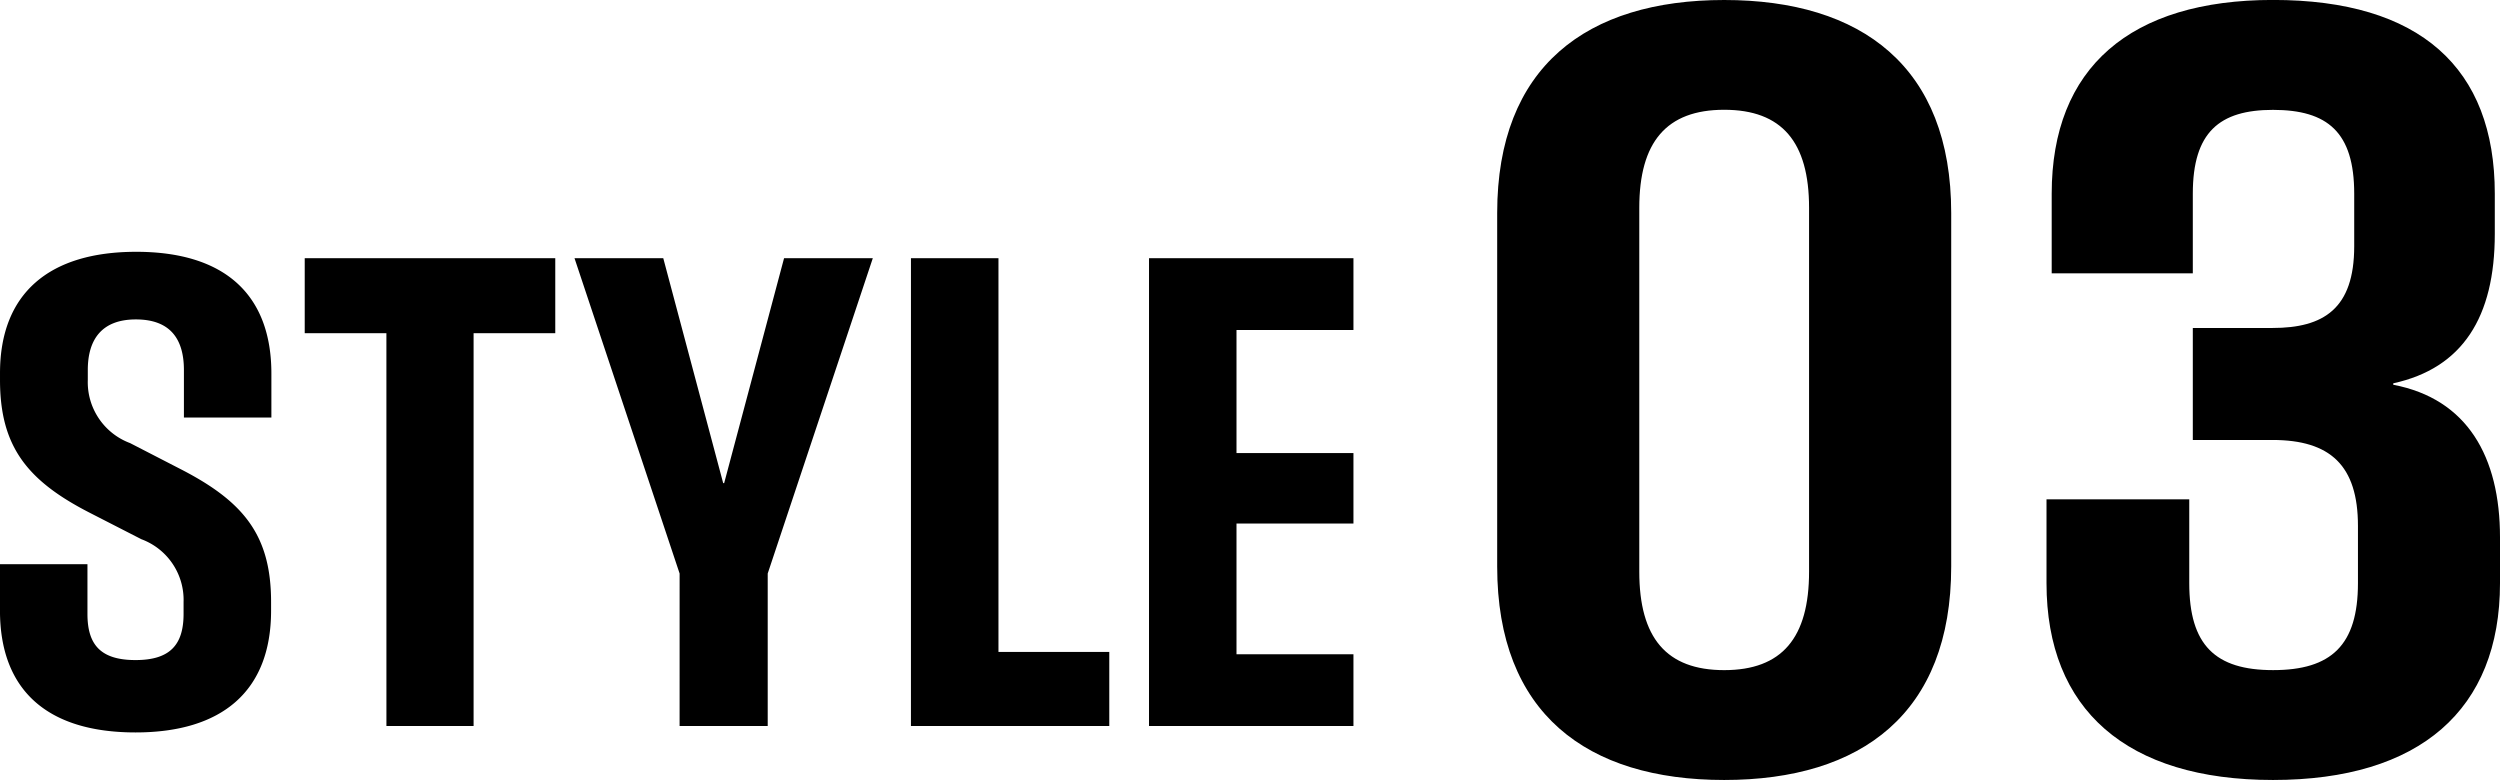 <svg xmlns="http://www.w3.org/2000/svg" width="131.612" height="41.062" viewBox="0 0 131.612 41.062">
  <g id="グループ_21" data-name="グループ 21" transform="translate(0 0)">
    <path id="パス_17" data-name="パス 17" d="M-8.228,14.539c4.538,0,7.135-2.159,7.135-6.41V7.673c0-3.509-1.434-5.28-4.74-6.984L-8.515-.693a3.424,3.424,0,0,1-2.227-3.323v-.523c0-1.636.759-2.665,2.53-2.665,1.872,0,2.53,1.1,2.53,2.665v2.5h4.605V-4.354c0-4.133-2.429-6.41-7.118-6.41-4.554,0-7.169,2.159-7.169,6.393v.354c0,3.492,1.417,5.3,4.74,7l2.7,1.383A3.406,3.406,0,0,1-5.7,7.673V8.3c0,1.653-.742,2.429-2.53,2.429-1.872,0-2.53-.843-2.53-2.429V5.683h-4.605V8.129C-15.364,12.262-12.935,14.539-8.228,14.539ZM4.979,14.2H9.568V-6.479h4.3v-3.947H.678v3.947h4.3Zm15.434,0h4.639V6.172l5.533-16.6H25.913L22.759,1.415h-.051L19.554-10.426H14.881l5.533,16.6Zm12.179,0H43.034V10.3H37.2V-10.426H32.593Zm12.533,0H55.888V10.423H49.731V3.541h6.157V-.17H49.731V-6.648h6.157v-3.779H45.126Z" transform="translate(15.364 24.02)"/>
    <path id="パス_18" data-name="パス 18" d="M.57,23.583c7.237,0,11.951-3.509,11.951-11.239V-6.268c0-7.7-4.715-11.211-11.951-11.211S-11.381-13.971-11.381-6.268V12.344C-11.381,20.074-6.666,23.583.57,23.583ZM-3.9,12.618V-6.542C-3.9-10-2.472-11.7.57-11.7S5.038-10,5.038-6.542v19.16C5.038,16.1,3.613,17.8.57,17.8S-3.9,16.1-3.9,12.618ZM29.461,23.583c7.73,0,11.951-3.7,11.951-10.361V10.809c0-4.249-1.727-7.291-5.619-8.032V2.7c3.646-.795,5.345-3.481,5.345-7.867V-7.282c0-6.634-3.947-10.2-11.677-10.2-7.511,0-11.65,3.563-11.65,10.2v4.194H25.24V-7.282c0-3.235,1.4-4.413,4.221-4.413,2.878,0,4.276,1.179,4.276,4.413v2.769c0,3.289-1.617,4.3-4.3,4.3H25.24V5.683h4.194c3.043,0,4.5,1.343,4.5,4.523v3.015c0,3.262-1.4,4.578-4.468,4.578-3.043,0-4.413-1.316-4.413-4.578V8.808H17.538v4.413C17.538,19.882,21.759,23.583,29.461,23.583Z" transform="translate(90.2 17.479)"/>
  </g>
</svg>

